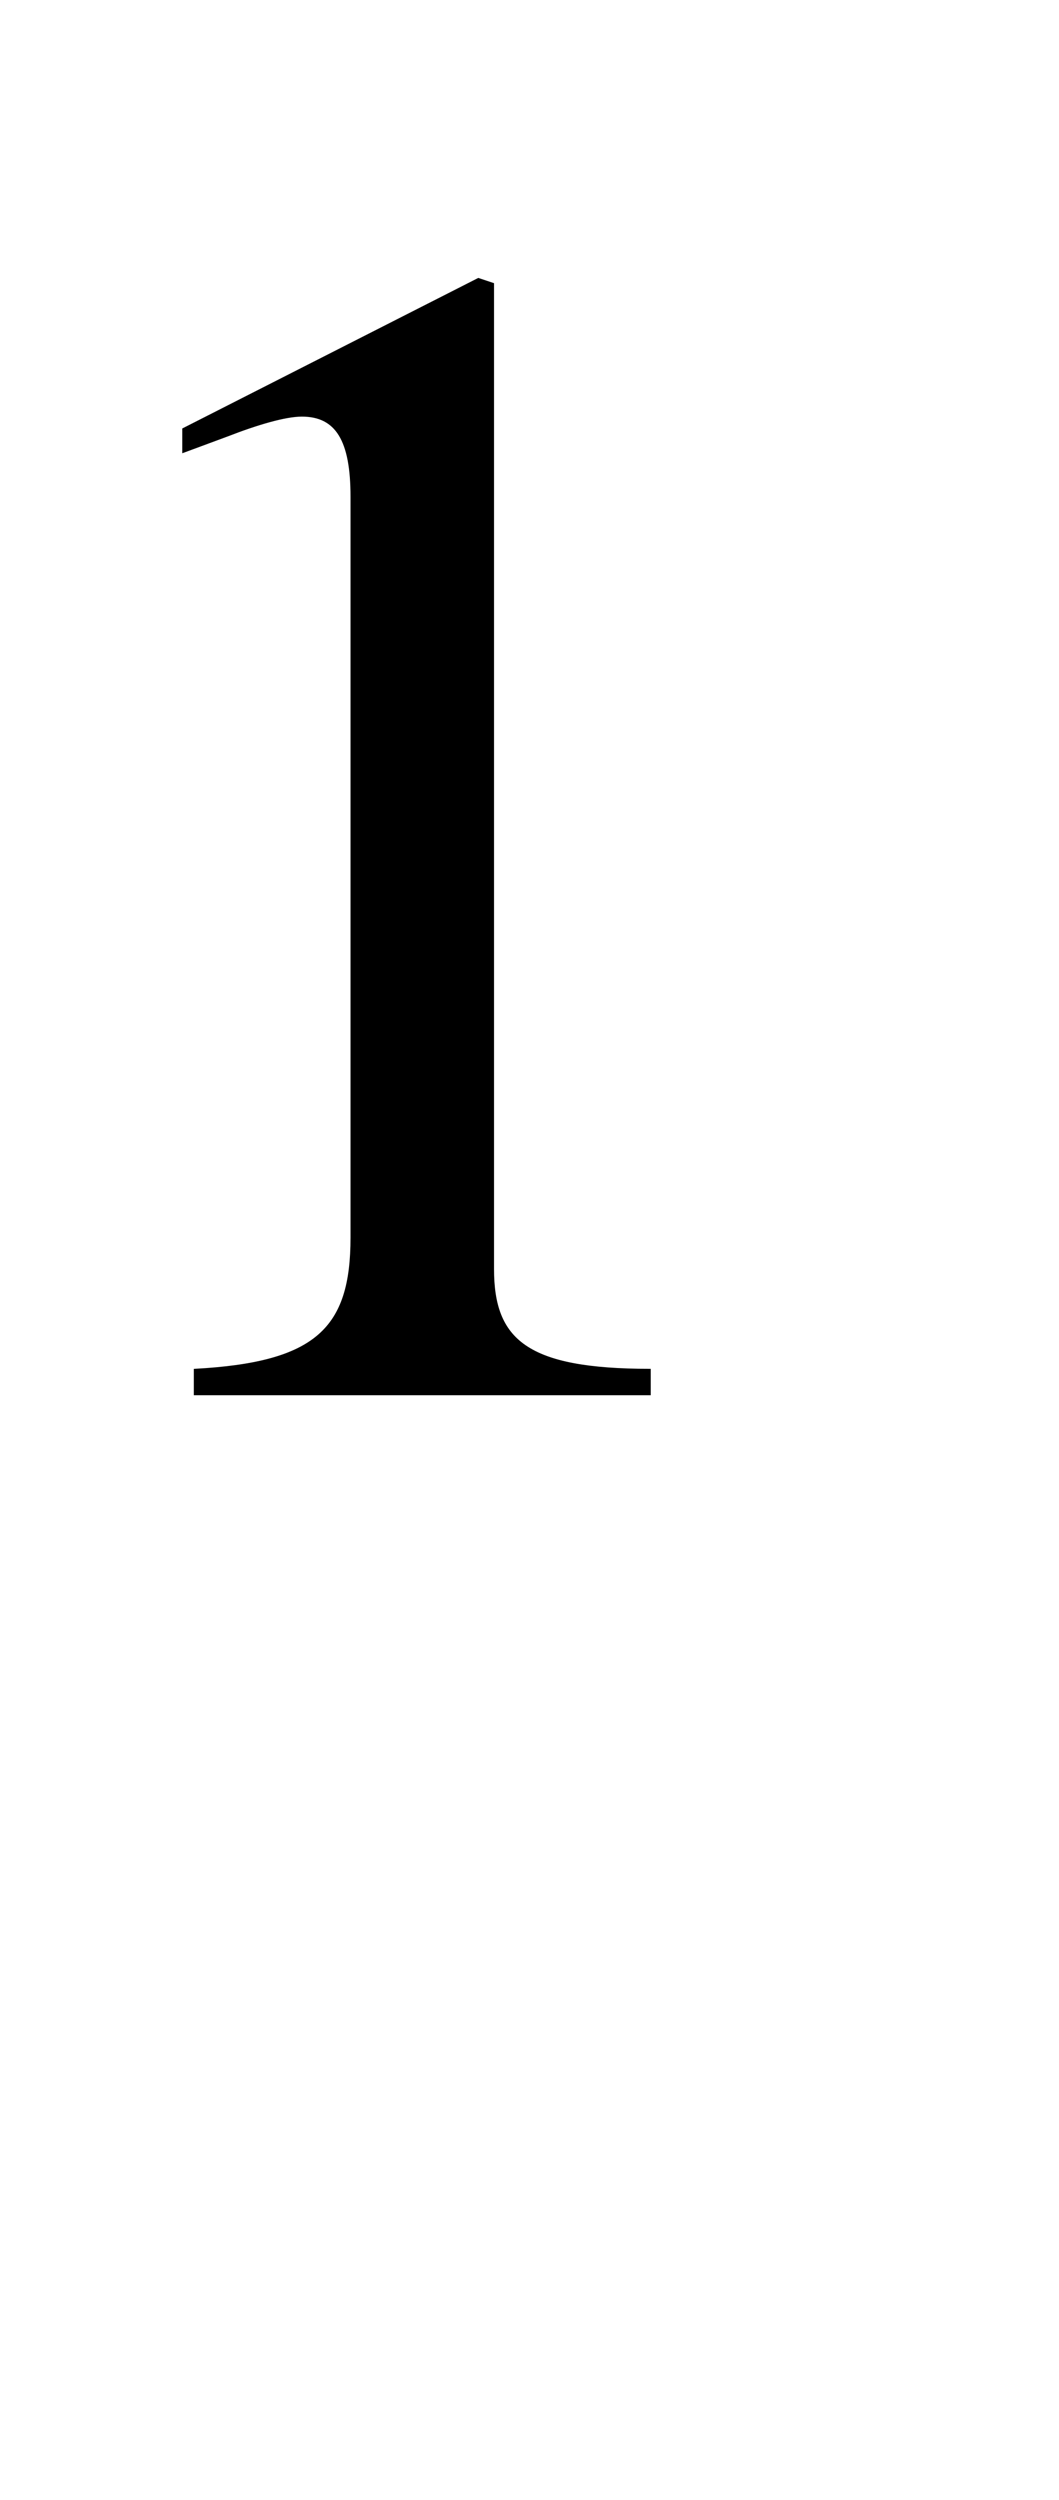 <svg xmlns="http://www.w3.org/2000/svg" xmlns:xlink="http://www.w3.org/1999/xlink" data-style="vertical-align:-.142ex" width="1.054ex" height="2.487ex" aria-labelledby="MathJax-SVG-1-Title" viewBox="0 -1009.4 453.9 1070.7"><defs aria-hidden="true"><path id="a" stroke-width="1" d="M394 0H118v15c74 4 95 25 95 80v449c0 34-9 49-30 49-10 0-27-5-45-12l-27-10v14l179 91 9-3V76c0-43 20-61 95-61V0z"/></defs><use y="583" fill="currentColor" stroke="currentColor" stroke-width="0" aria-hidden="true" transform="scale(.707 -.707)" xlink:href="#a"/></svg>